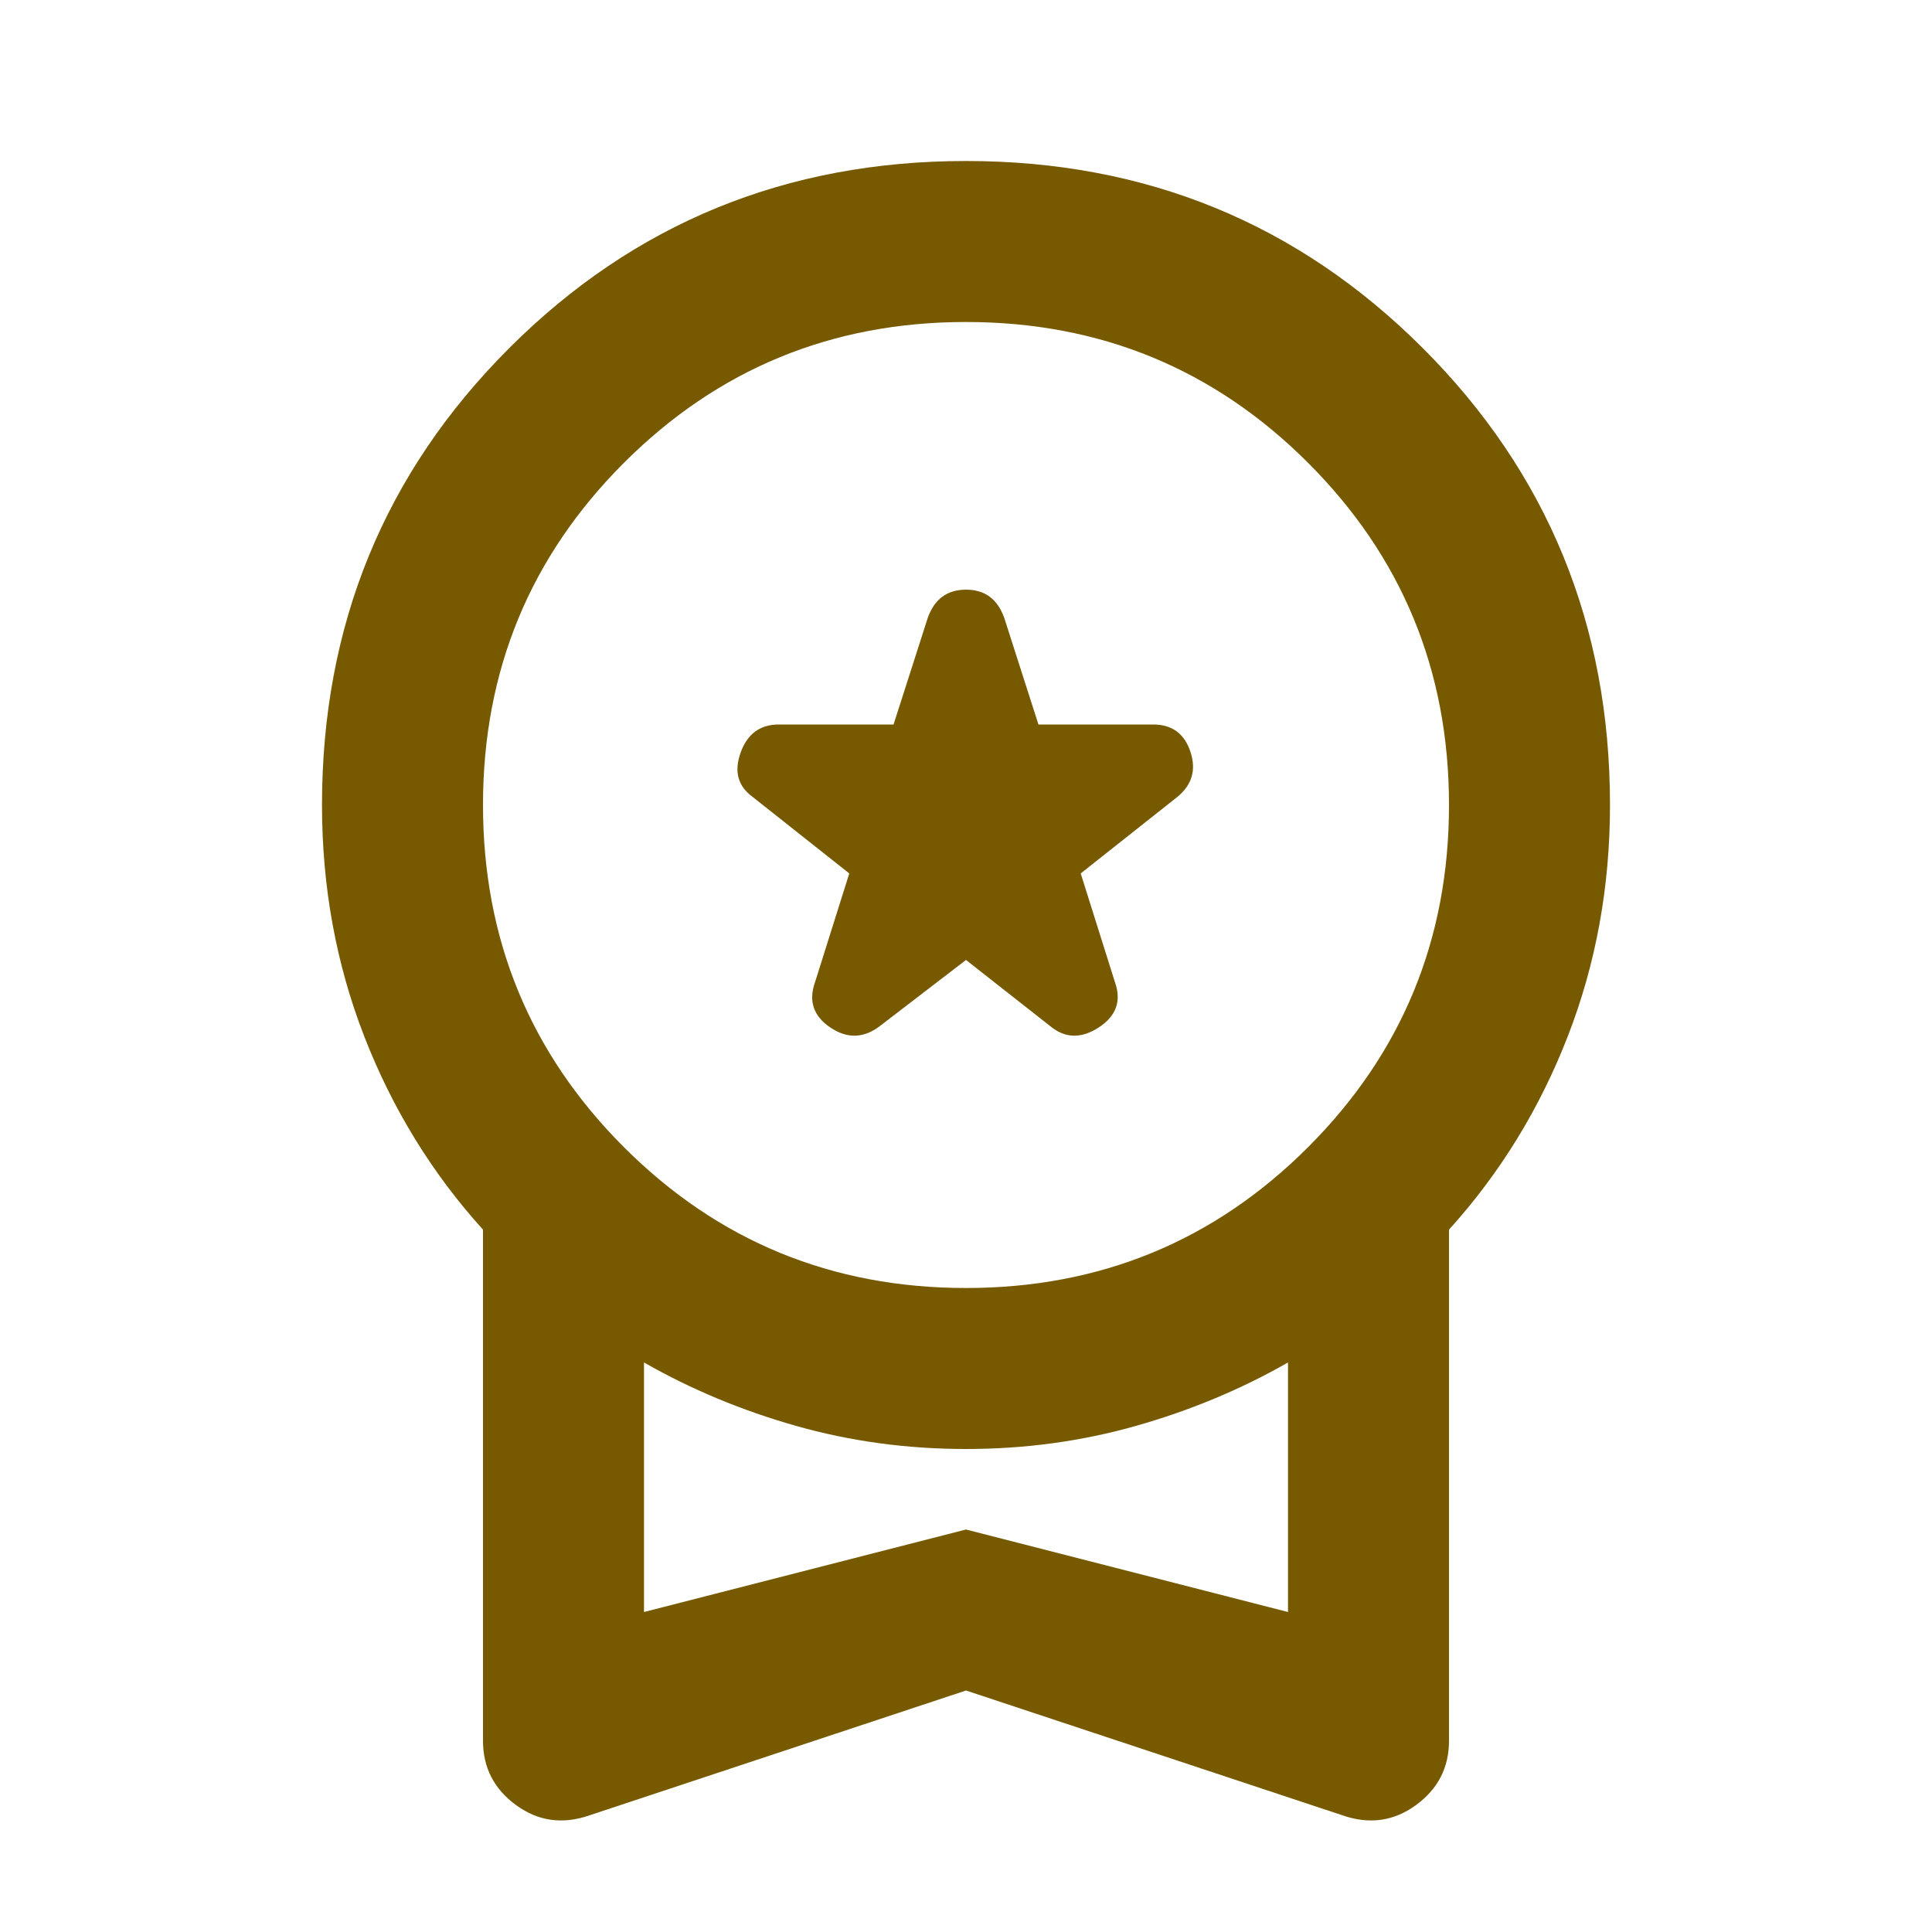 <?xml version="1.0" encoding="UTF-8"?>
<svg xmlns="http://www.w3.org/2000/svg" width="48" height="48" viewBox="0 0 48 48" fill="none">
  <mask id="mask0_1065_838" style="mask-type:alpha" maskUnits="userSpaceOnUse" x="0" y="0" width="48" height="48">
    <rect width="48" height="48" fill="#D9D9D9"></rect>
  </mask>
  <g mask="url(#mask0_1065_838)">
    <path d="M21.85 25.5L24 23.85L26.1 25.5C26.467 25.8 26.867 25.808 27.3 25.525C27.733 25.242 27.867 24.867 27.7 24.4L26.85 21.7L29.25 19.8C29.617 19.5 29.725 19.125 29.575 18.675C29.425 18.225 29.117 18 28.65 18H25.8L24.95 15.35C24.783 14.883 24.467 14.65 24 14.65C23.533 14.65 23.217 14.883 23.05 15.35L22.2 18H19.35C18.883 18 18.567 18.233 18.4 18.7C18.233 19.167 18.333 19.533 18.7 19.8L21.1 21.7L20.25 24.4C20.083 24.867 20.208 25.242 20.625 25.525C21.042 25.808 21.45 25.8 21.85 25.5ZM14.65 45.1C13.983 45.333 13.375 45.25 12.825 44.85C12.275 44.45 12 43.917 12 43.25V30.55C10.733 29.15 9.75 27.55 9.05 25.75C8.35 23.95 8 22.033 8 20C8 15.533 9.55 11.75 12.65 8.65C15.75 5.55 19.533 4 24 4C28.467 4 32.25 5.55 35.35 8.65C38.45 11.75 40 15.533 40 20C40 22.033 39.65 23.95 38.95 25.75C38.25 27.55 37.267 29.15 36 30.55V43.25C36 43.917 35.725 44.45 35.175 44.85C34.625 45.25 34.017 45.333 33.35 45.1L24 42L14.65 45.1ZM24 32C27.333 32 30.167 30.833 32.5 28.5C34.833 26.167 36 23.333 36 20C36 16.667 34.833 13.833 32.5 11.5C30.167 9.167 27.333 8 24 8C20.667 8 17.833 9.167 15.5 11.5C13.167 13.833 12 16.667 12 20C12 23.333 13.167 26.167 15.5 28.5C17.833 30.833 20.667 32 24 32ZM16 40.05L24 38L32 40.05V33.85C30.833 34.517 29.575 35.042 28.225 35.425C26.875 35.808 25.467 36 24 36C22.533 36 21.125 35.808 19.775 35.425C18.425 35.042 17.167 34.517 16 33.85V40.05Z" fill="#775A00"></path>
  </g>
</svg>
